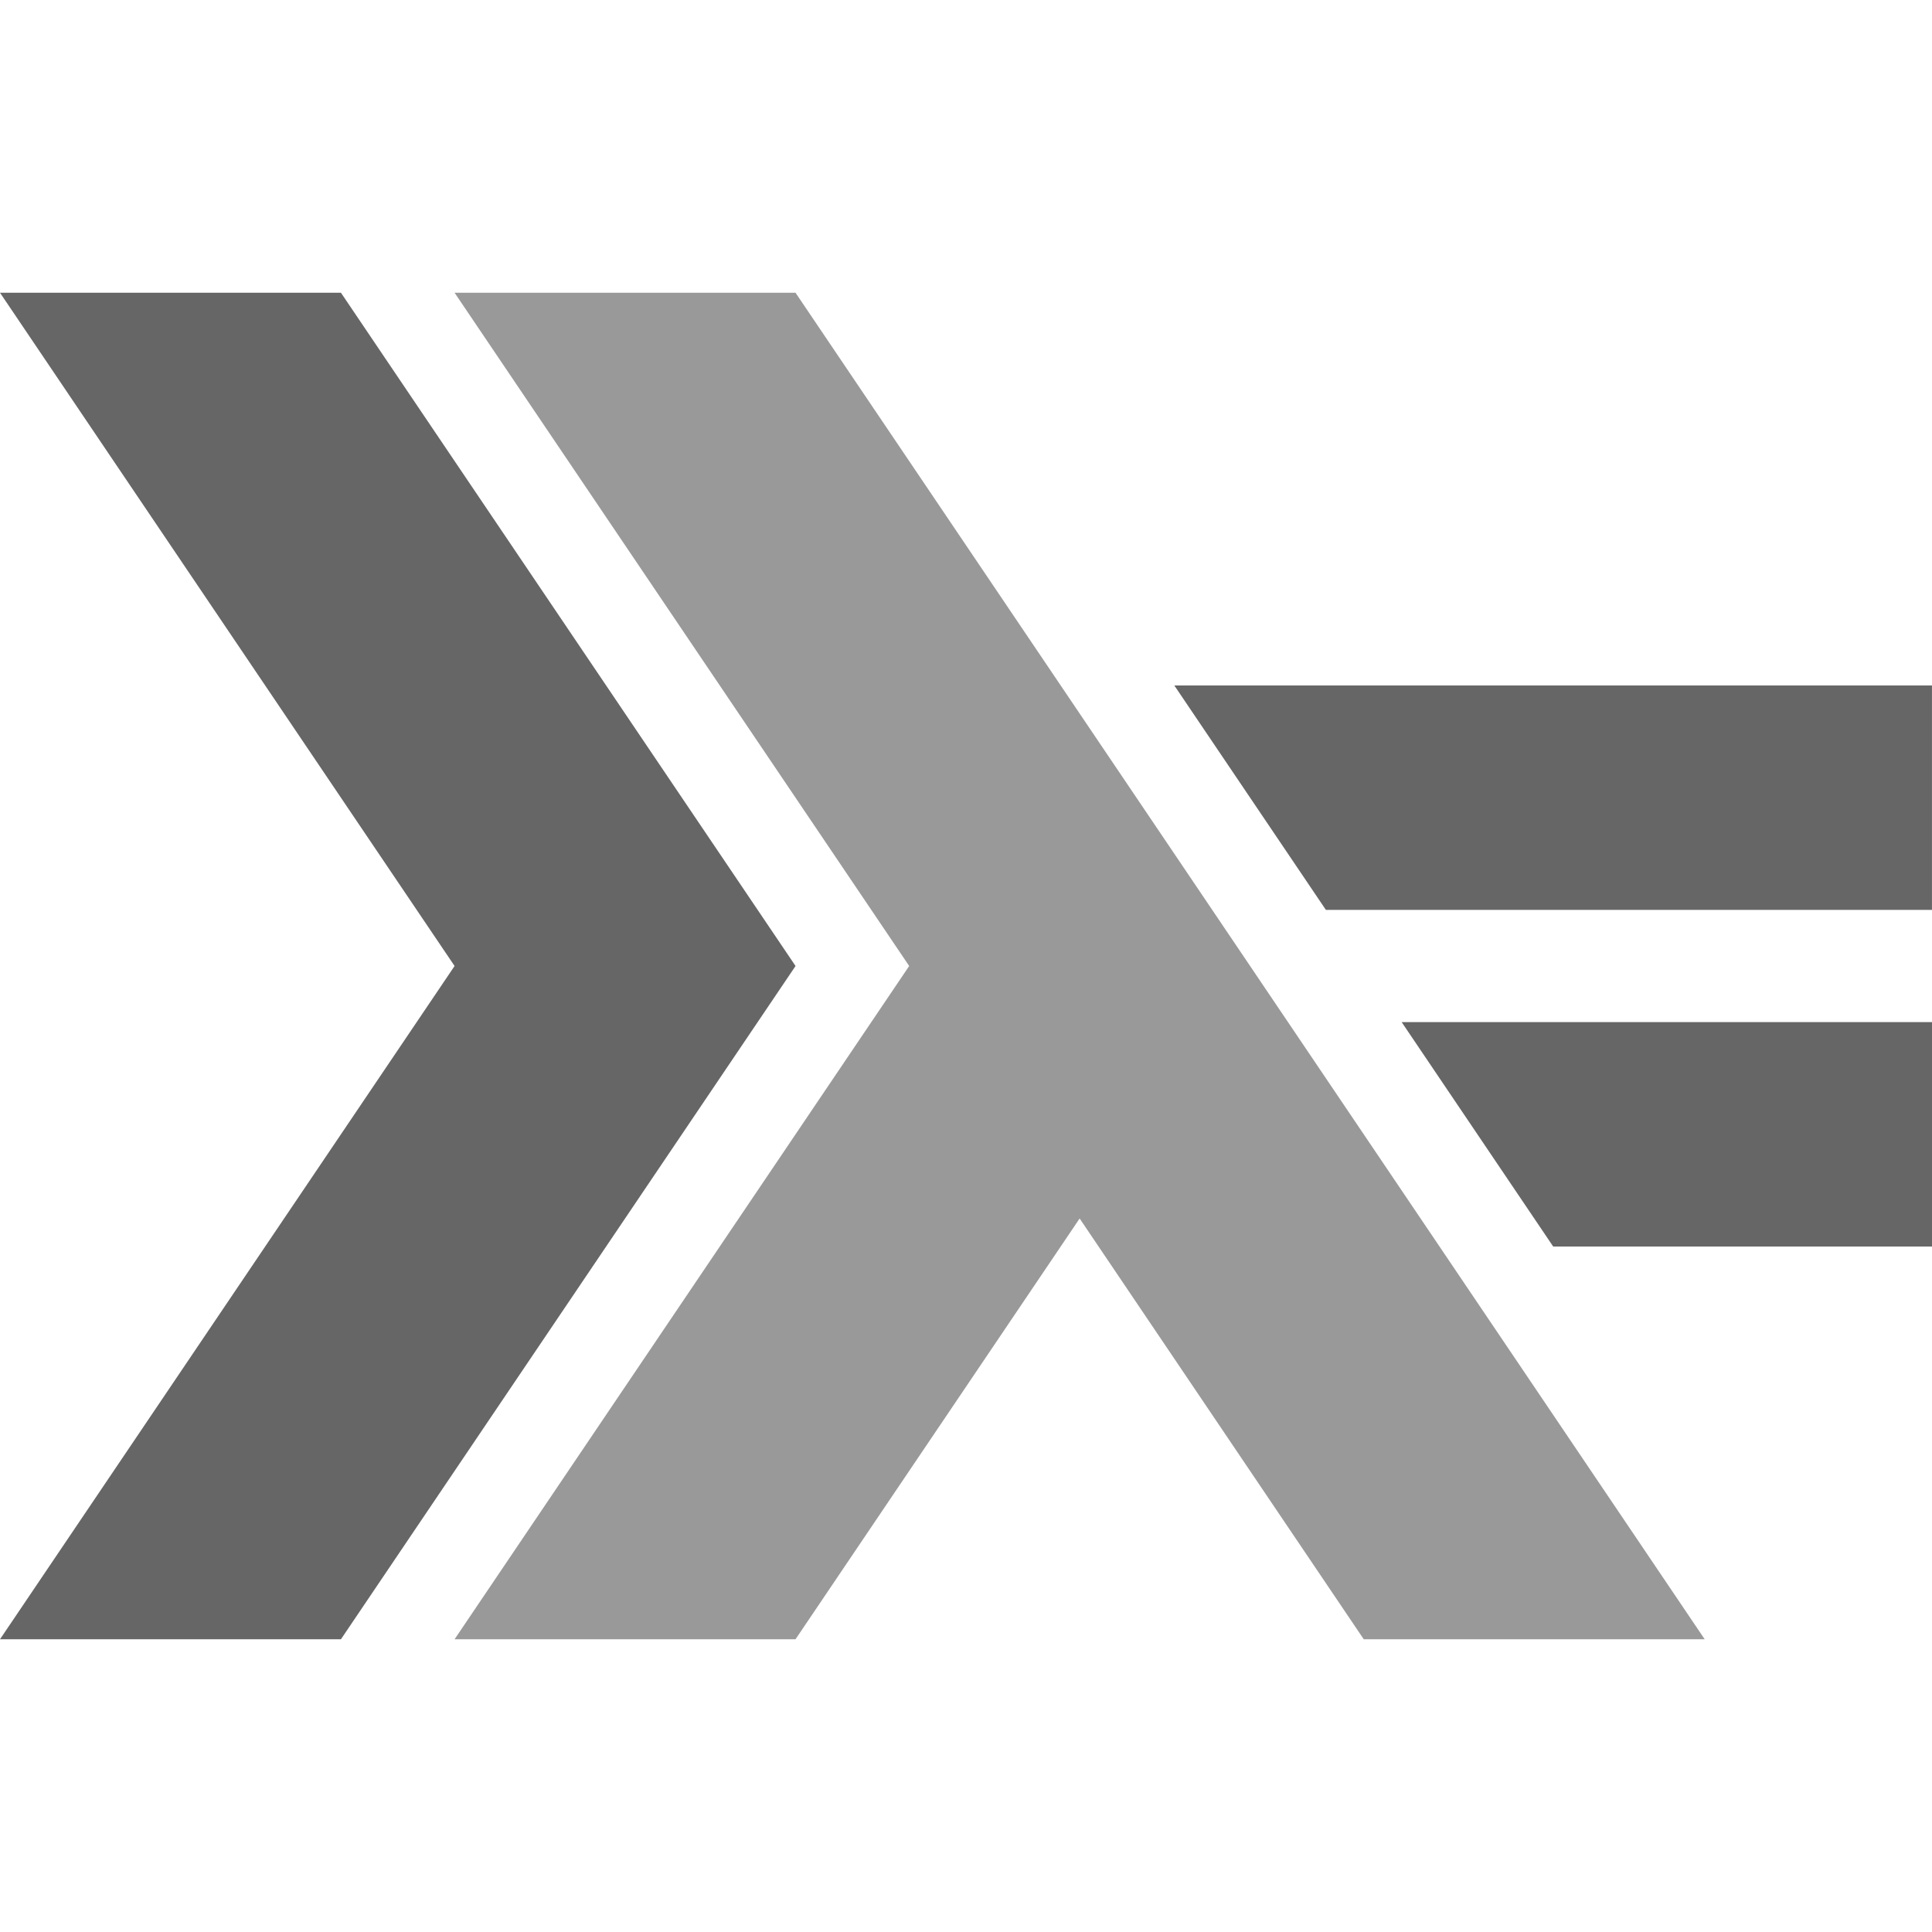 <svg width="66" height="66" viewBox="0 0 66 66" fill="none" xmlns="http://www.w3.org/2000/svg">
<g clip-path="url(#clip0_1632_48711)">
<path d="M0 56L15.529 33L0 10H11.647L27.177 33L11.647 56" fill="#666666"/>
<path d="M53.059 42.583L47.883 34.917H66.001V42.583" fill="#666666"/>
<path d="M45.294 31.083L40.117 23.417H65.999V31.083" fill="#666666"/>
<path d="M15.529 56L31.059 33L15.529 10H27.176L58.235 56H46.588L36.882 41.625L27.176 56" fill="#999999"/>
</g>
<defs>
<clipPath id="clip0_1632_48711">
<rect width="66" height="66" fill="white"/>
</clipPath>
</defs>
</svg>
